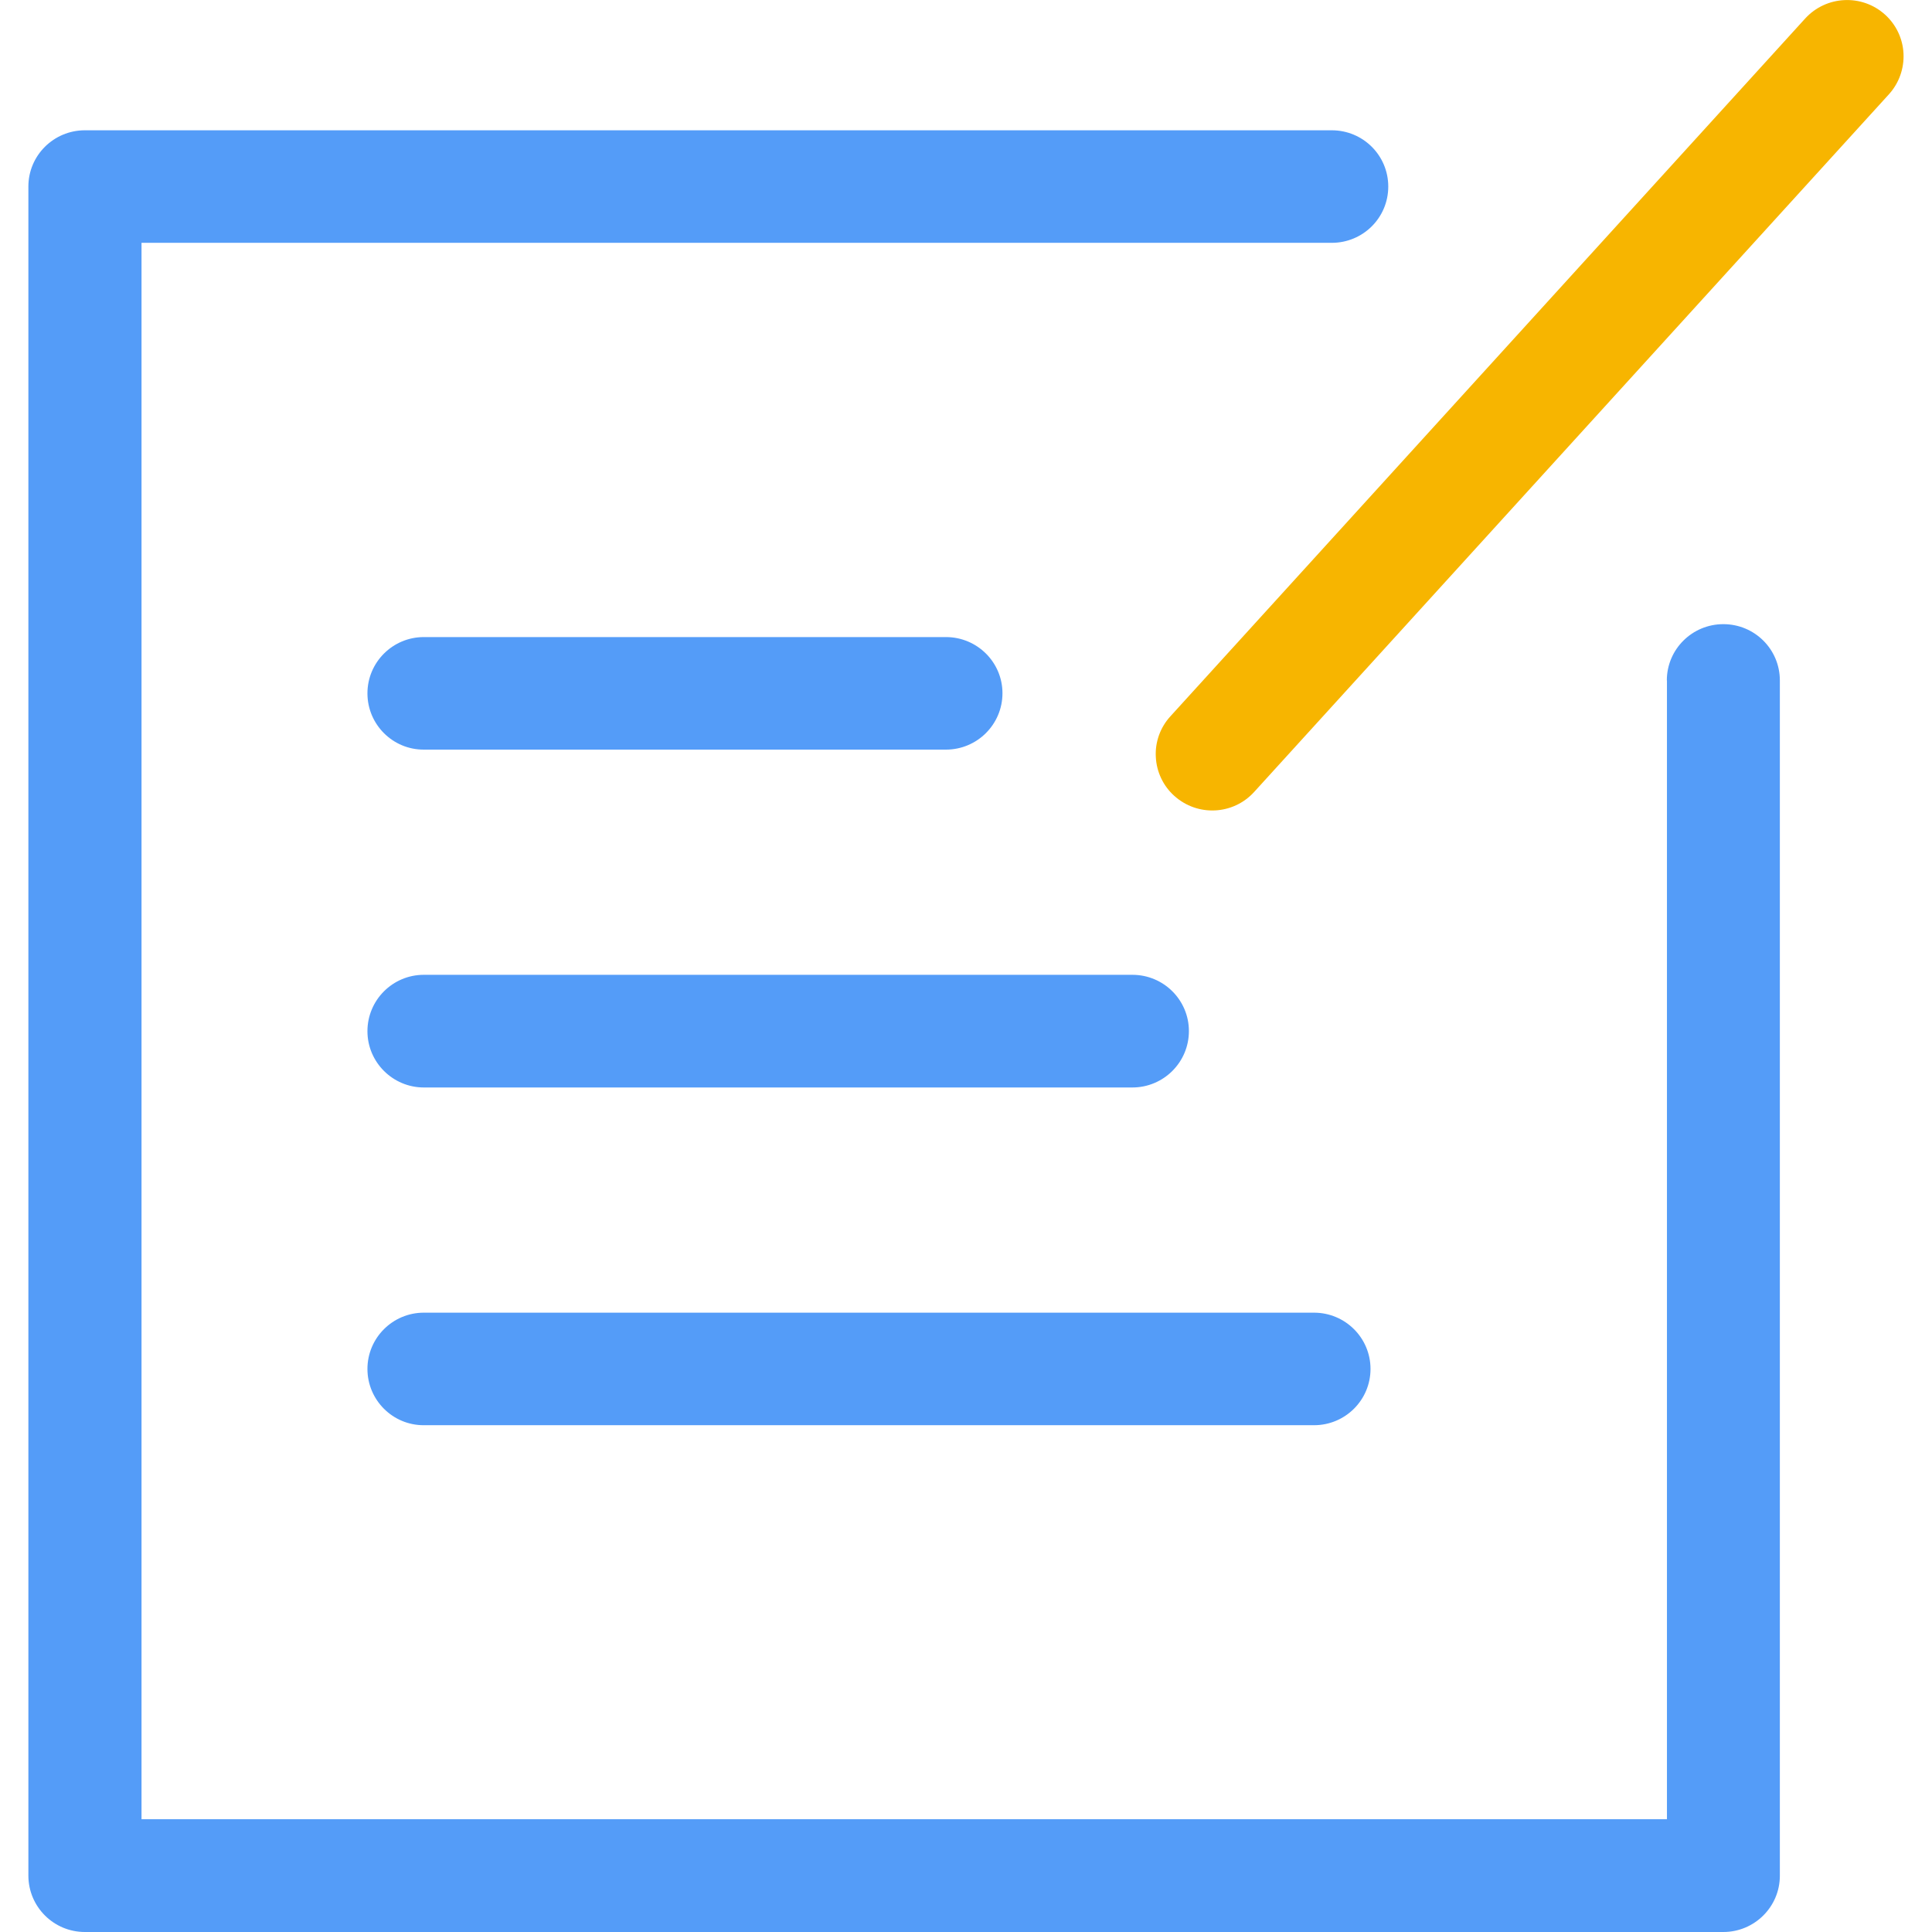 <?xml version="1.0" encoding="UTF-8"?>
<svg width="16px" height="16px" viewBox="0 0 16 16" version="1.1" xmlns="http://www.w3.org/2000/svg" xmlns:xlink="http://www.w3.org/1999/xlink">
    <title>Icon/按</title>
    <g id="大纲" stroke="none" stroke-width="1" fill="none" fill-rule="evenodd">
        <g id="首页" transform="translate(-860, -940)" fill-rule="nonzero">
            <g id="全场景数字化教育产品" transform="translate(0, 580)">
                <g id="编组-38" transform="translate(360, 130)">
                    <g id="编组-38备份-4" transform="translate(0, 120)">
                        <g id="编组-21" transform="translate(500, 105)">
                            <g id="Icon/按" transform="translate(0, 5)">
                                <rect id="矩形" fill="#000000" opacity="0" x="0" y="0" width="16" height="16"></rect>
                                <path d="M13.804,5.635 C13.804,5.377 14.014,5.169 14.272,5.169 C14.531,5.169 14.74,5.377 14.74,5.635 L14.74,15.534 C14.74,15.791 14.53,16 14.272,16 L0.703,16 C0.445,16 0.236,15.792 0.235,15.534 L0.235,1.545 C0.235,1.287 0.445,1.079 0.703,1.079 L11.029,1.079 C11.288,1.079 11.497,1.287 11.497,1.545 C11.497,1.803 11.288,2.011 11.029,2.011 L1.172,2.011 L1.172,15.066 L13.805,15.066 L13.805,5.635 L13.804,5.635 Z M3.51,9.006 C3.253,9.006 3.043,8.797 3.043,8.54 C3.043,8.282 3.252,8.073 3.51,8.073 L9.378,8.073 C9.637,8.073 9.846,8.282 9.846,8.539 C9.846,8.797 9.636,9.006 9.378,9.006 L3.51,9.006 L3.51,9.006 Z M3.51,6.208 C3.253,6.209 3.043,6 3.043,5.742 C3.043,5.485 3.252,5.276 3.51,5.276 L7.834,5.276 C8.093,5.276 8.302,5.485 8.302,5.741 C8.302,5.999 8.092,6.208 7.834,6.208 L3.51,6.208 L3.51,6.208 Z M3.51,11.803 C3.253,11.804 3.043,11.595 3.043,11.337 C3.043,11.08 3.252,10.871 3.51,10.871 L10.882,10.871 C11.141,10.871 11.35,11.08 11.35,11.337 C11.35,11.594 11.141,11.803 10.882,11.803 L3.51,11.803 L3.51,11.803 Z" id="形状" fill="#549CF8"></path>
                                <path d="M14.95,0.153 C15.124,-0.037 15.419,-0.052 15.611,0.121 C15.703,0.204 15.758,0.32 15.764,0.443 C15.77,0.567 15.727,0.688 15.644,0.78 L10.386,6.559 C10.212,6.75 9.917,6.764 9.725,6.591 C9.633,6.509 9.578,6.392 9.572,6.269 C9.565,6.145 9.609,6.024 9.692,5.933 L14.95,0.153 Z" id="路径" fill="#F7B500"></path>
                            </g>
                        </g>
                    </g>
                </g>
            </g>
        </g>
    </g>
</svg>
